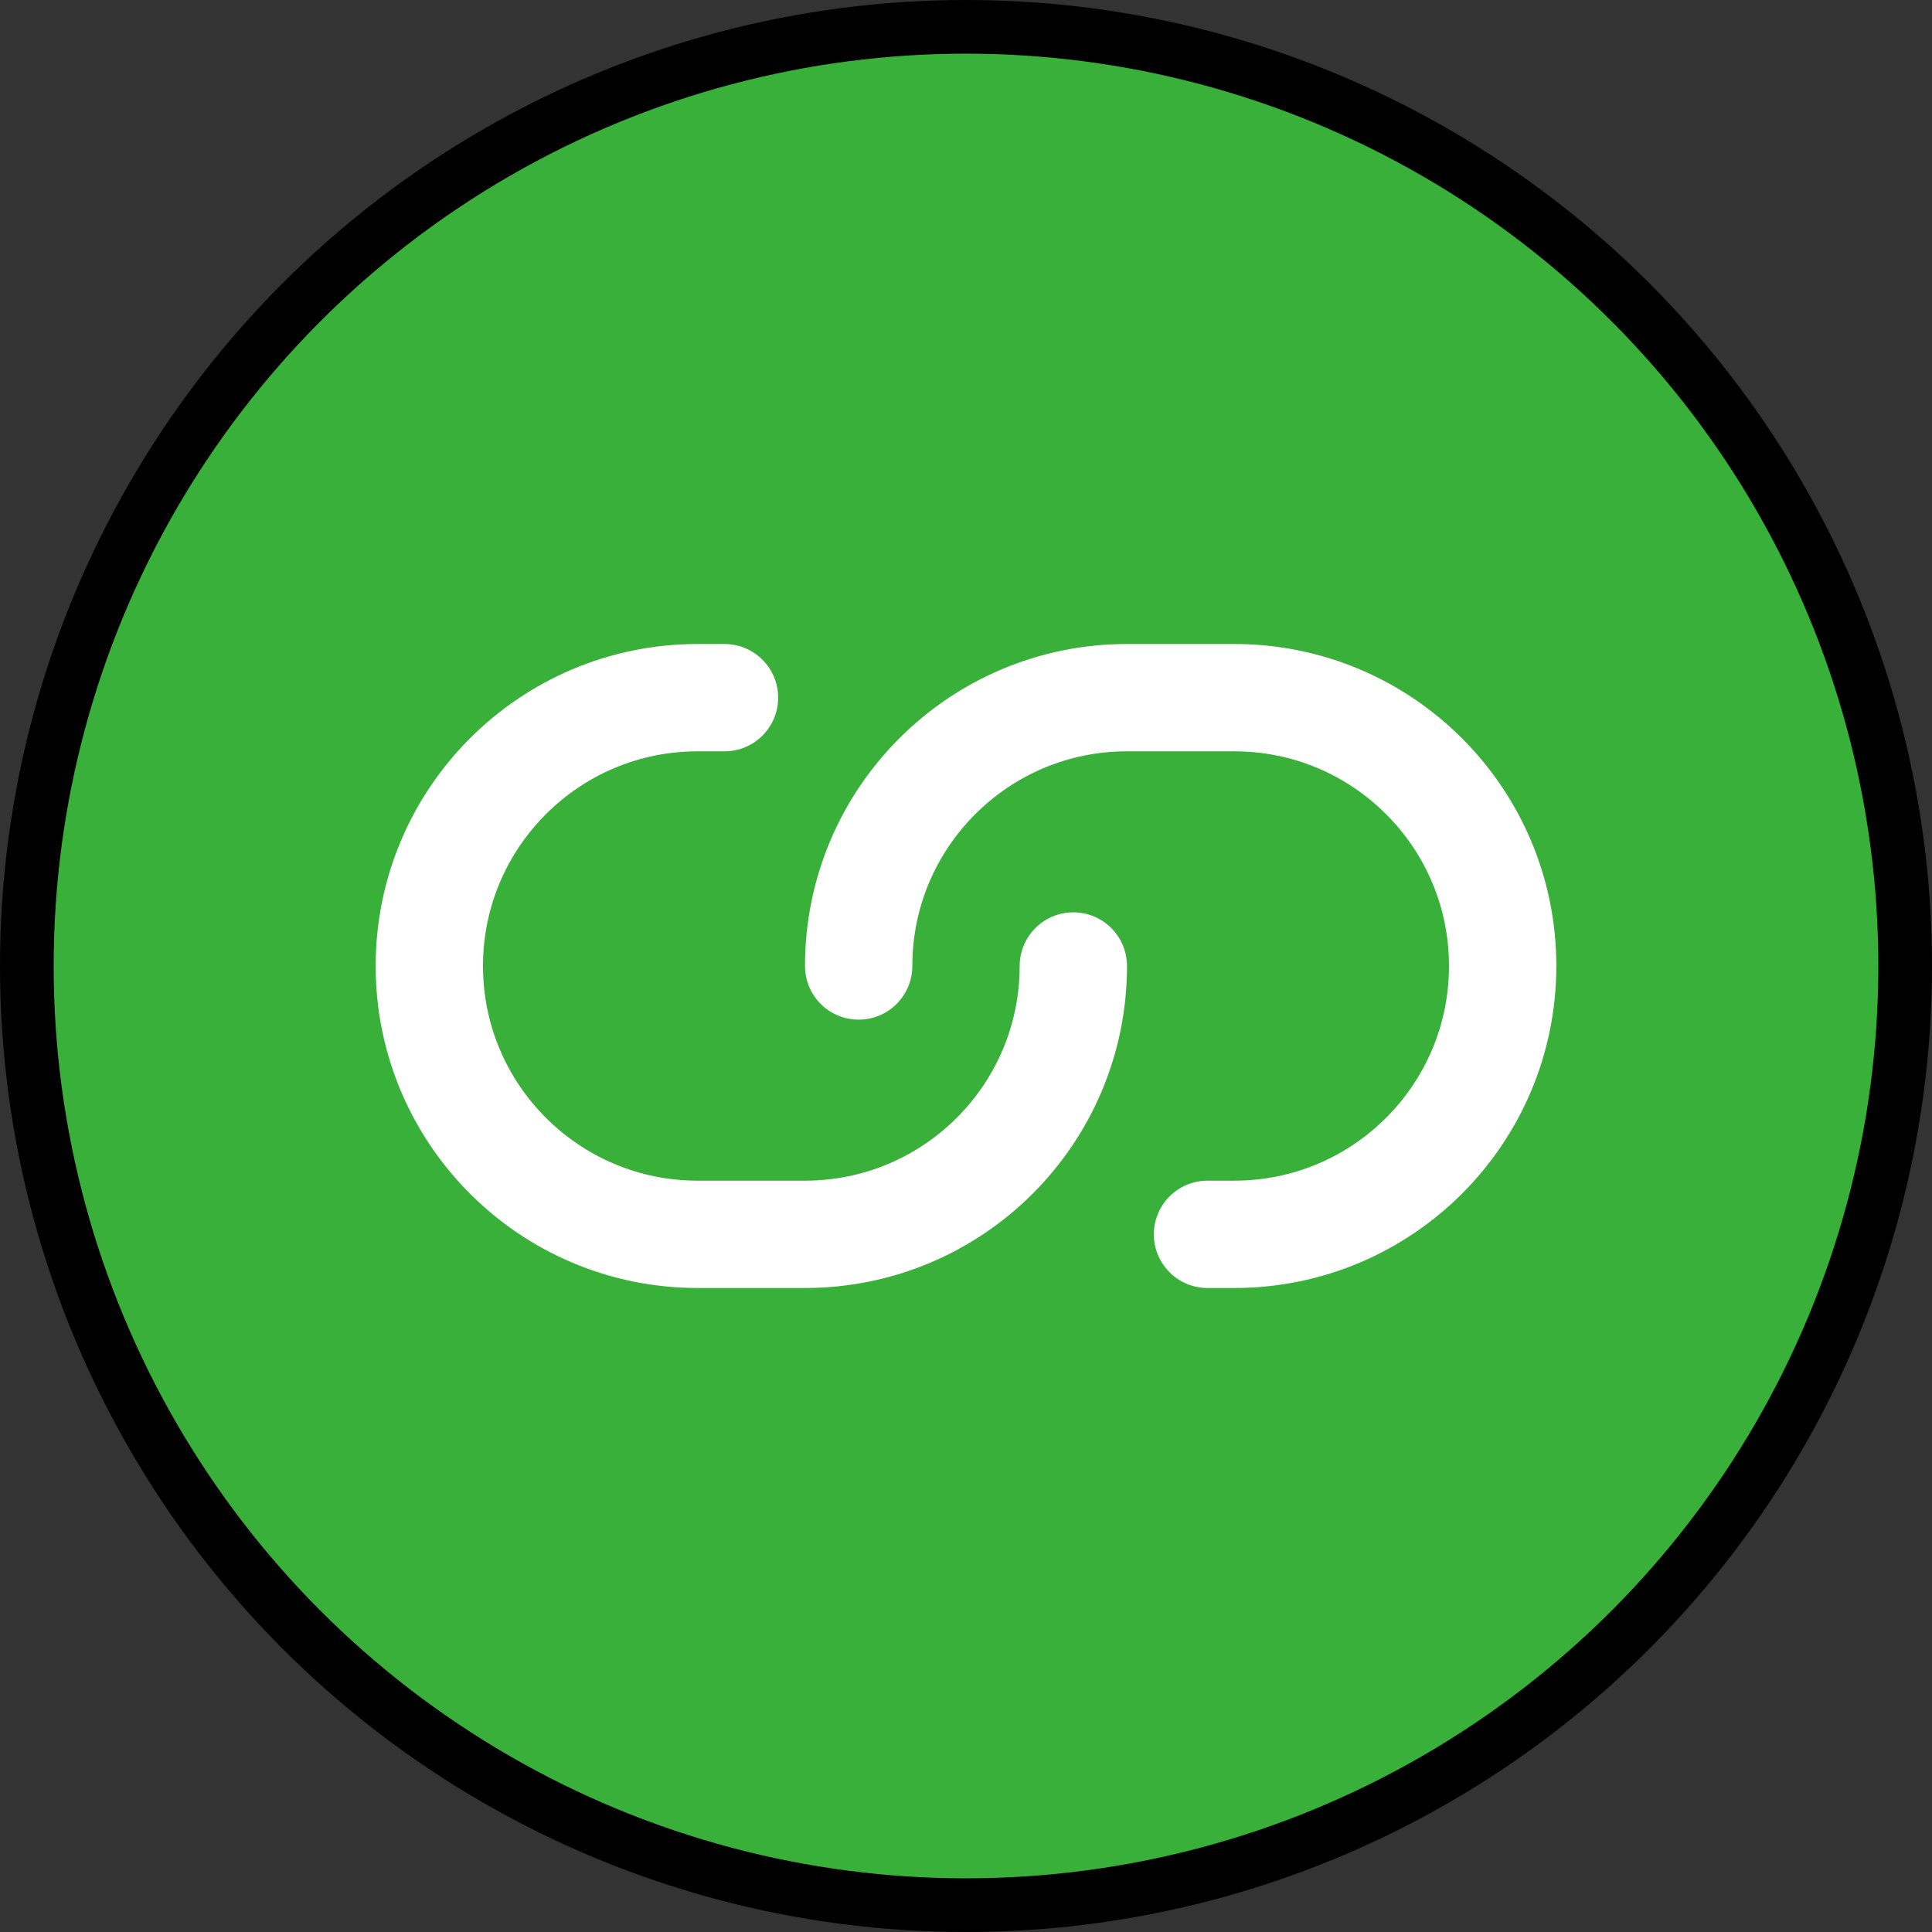 <svg width="36" height="36" viewBox="0 0 36 36" fill="none" xmlns="http://www.w3.org/2000/svg">
<rect x="0" y="0" width="36" height="36" fill="#333333" stroke="none"/>
<circle cx="18" cy="18" r="17.5" fill="#39B039" stroke="black"/>
<path d="M20 18C20 20.761 17.761 23 15 23H13C10.239 23 8 20.761 8 18C8 15.239 10.239 13 13 13H13.5M16 18C16 15.239 18.239 13 21 13H23C25.761 13 28 15.239 28 18C28 20.761 25.761 23 23 23H22.5" stroke="white" stroke-width="2" stroke-linecap="round"/>
</svg>
